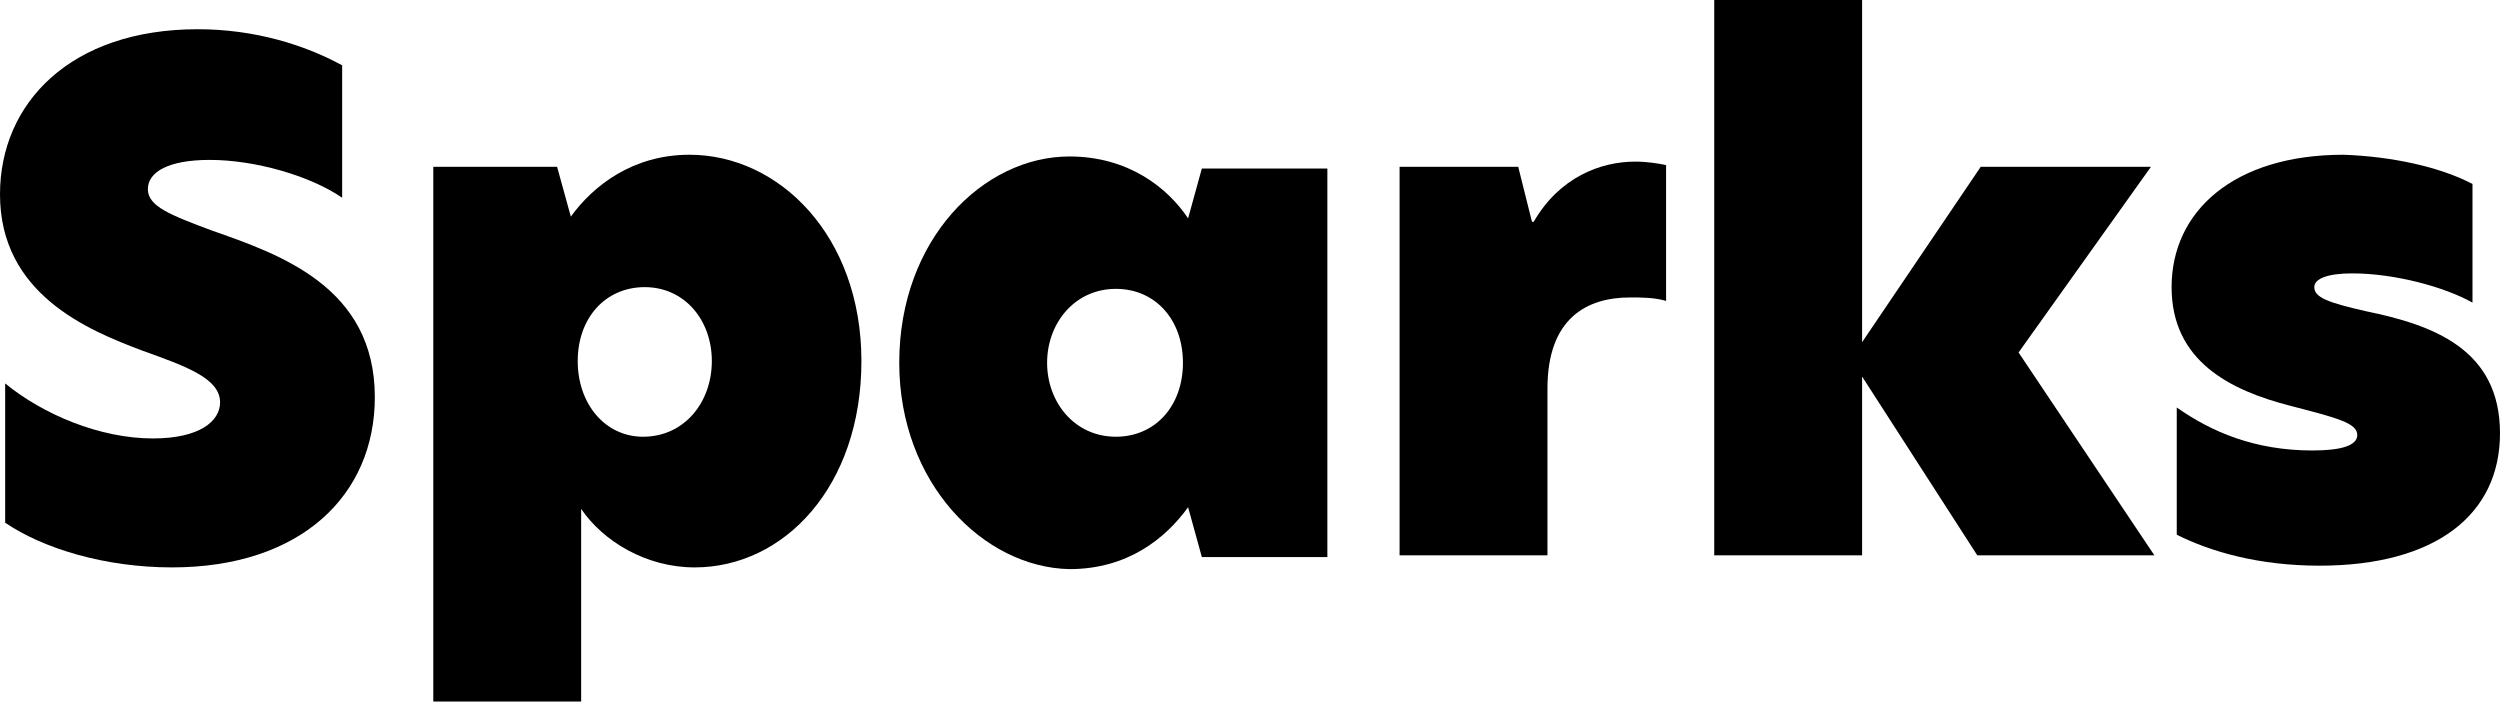 <?xml version="1.0" encoding="UTF-8"?>
<!-- Generator: Adobe Illustrator 24.2.3, SVG Export Plug-In . SVG Version: 6.00 Build 0)  -->
<svg xmlns="http://www.w3.org/2000/svg" xmlns:xlink="http://www.w3.org/1999/xlink" version="1.1" id="Layer_1" x="0px" y="0px" viewBox="0 0 145.4 40.8" style="enable-background:new 0 0 145.4 40.8;" xml:space="preserve">
<g>
	<path d="M19.9,3.8v7.7c-1.9-1.3-5.1-2.2-7.7-2.2C9.8,9.3,8.6,10,8.6,11c0,1,1.3,1.5,3.7,2.4c4,1.4,9.5,3.3,9.5,9.7   c0,5.7-4.3,9.9-11.8,9.9c-3.9,0-7.5-1.1-9.7-2.6v-8.1c2.2,1.8,5.5,3.2,8.6,3.2c2.7,0,3.9-1,3.9-2.1c0-1.4-2-2.1-4.5-3   C5.1,19.2,0,17.1,0,11.3C0,6,4.1,1.7,11.5,1.7C14.8,1.7,17.7,2.6,19.9,3.8z"></path>
	<path d="M25.1,9.7h7.3l0.8,2.9c1.3-1.8,3.6-3.6,6.9-3.6c5.2,0,10,4.7,10,12c0,7.3-4.5,12-9.7,12c-2.8,0-5.3-1.5-6.6-3.4v11.2h-8.6   V9.7z M37.4,25.4c2.4,0,4-2,4-4.4c0-2.4-1.6-4.3-3.9-4.3c-2.3,0-3.9,1.8-3.9,4.3C33.6,23.5,35.2,25.4,37.4,25.4z"></path>
	<path d="M52.3,21.1c0-7.2,4.9-12,9.9-12c3.4,0,5.7,1.8,6.9,3.6l0.8-2.9h7.3v22.6h-7.3l-0.8-2.9c-1.3,1.8-3.5,3.6-6.9,3.6   C57.2,33,52.3,28.1,52.3,21.1z M64.9,25.4c2.3,0,3.9-1.8,3.9-4.3c0-2.5-1.6-4.3-3.9-4.3c-2.4,0-4,2-4,4.3   C60.9,23.4,62.5,25.4,64.9,25.4z"></path>
	<path d="M81.5,9.7h6.8l0.8,3.2h0.1c1.5-2.6,3.9-3.5,5.9-3.5c0.7,0,1.3,0.1,1.8,0.2v7.9c-0.7-0.2-1.4-0.2-2.1-0.2   c-2.5,0-4.8,1.2-4.8,5.3v9.7h-8.6V9.7z"></path>
	<path d="M117.4,20.5l7.9,11.8h-10.3l-6.7-10.4v10.4h-8.6V0h8.6v19.9l6.9-10.2h9.9L117.4,20.5z"></path>
	<path d="M143.8,10.7v6.9c-1.6-0.9-4.5-1.7-7-1.7c-1.4,0-2.2,0.3-2.2,0.8c0,0.6,0.8,0.9,3,1.4c3.9,0.8,7.8,2.2,7.8,7.1   c0,4.7-3.7,7.7-10.5,7.7c-3.5,0-6.3-0.8-8.3-1.8v-7.4c2,1.4,4.5,2.5,7.9,2.5c1.7,0,2.6-0.3,2.6-0.9c0-0.7-1.2-1-3.9-1.7   c-3.5-0.9-6.9-2.6-6.9-6.9c0-4.4,3.6-7.7,10-7.7C139.1,9.1,141.9,9.7,143.8,10.7z"></path>
</g>
</svg>
